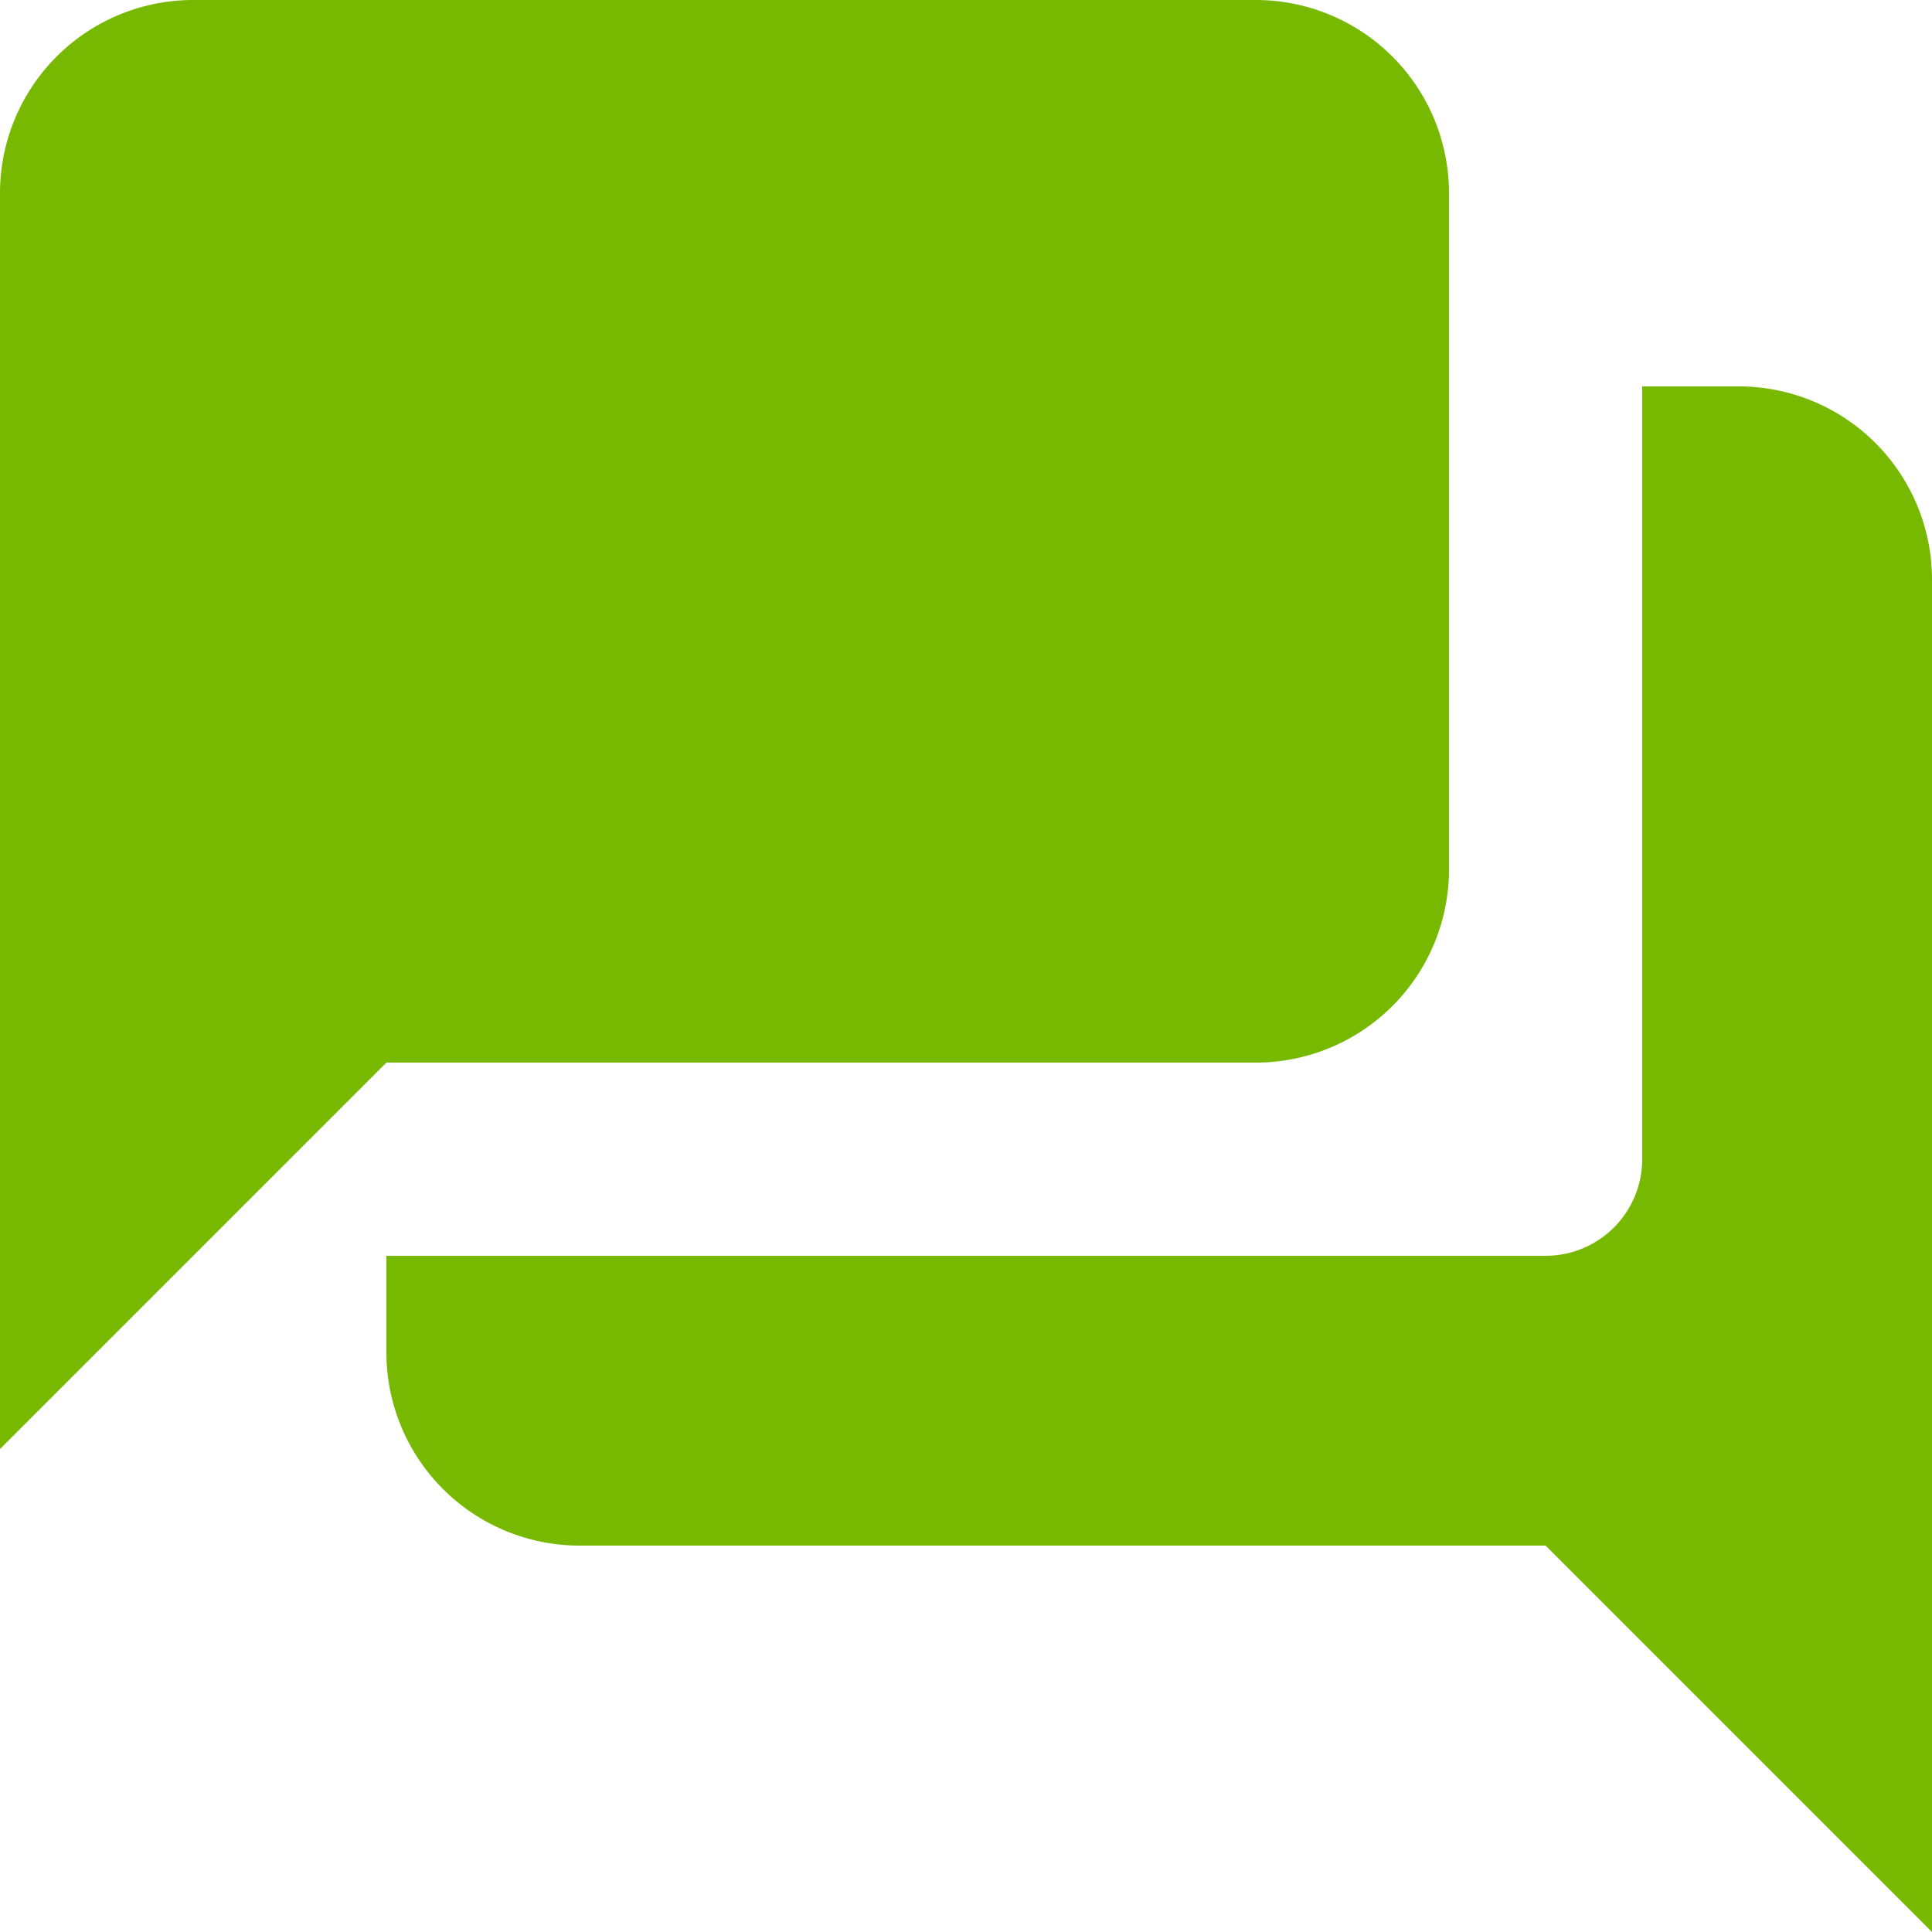 <svg xmlns="http://www.w3.org/2000/svg" viewBox="0 0 20 20"><defs><style>.cls-1{fill:#76b900;}</style></defs><title>Asset 1</title><g id="Layer_2" data-name="Layer 2"><g id="Layer_1-2" data-name="Layer 1"><path class="cls-1" d="M18,4H17v8a1,1,0,0,1-1,1H4v1a2,2,0,0,0,2,2H16l4,4V6A2,2,0,0,0,18,4ZM15,9V2a2,2,0,0,0-2-2H2A2,2,0,0,0,0,2V15l4-4h9A2,2,0,0,0,15,9Z"/></g></g></svg>